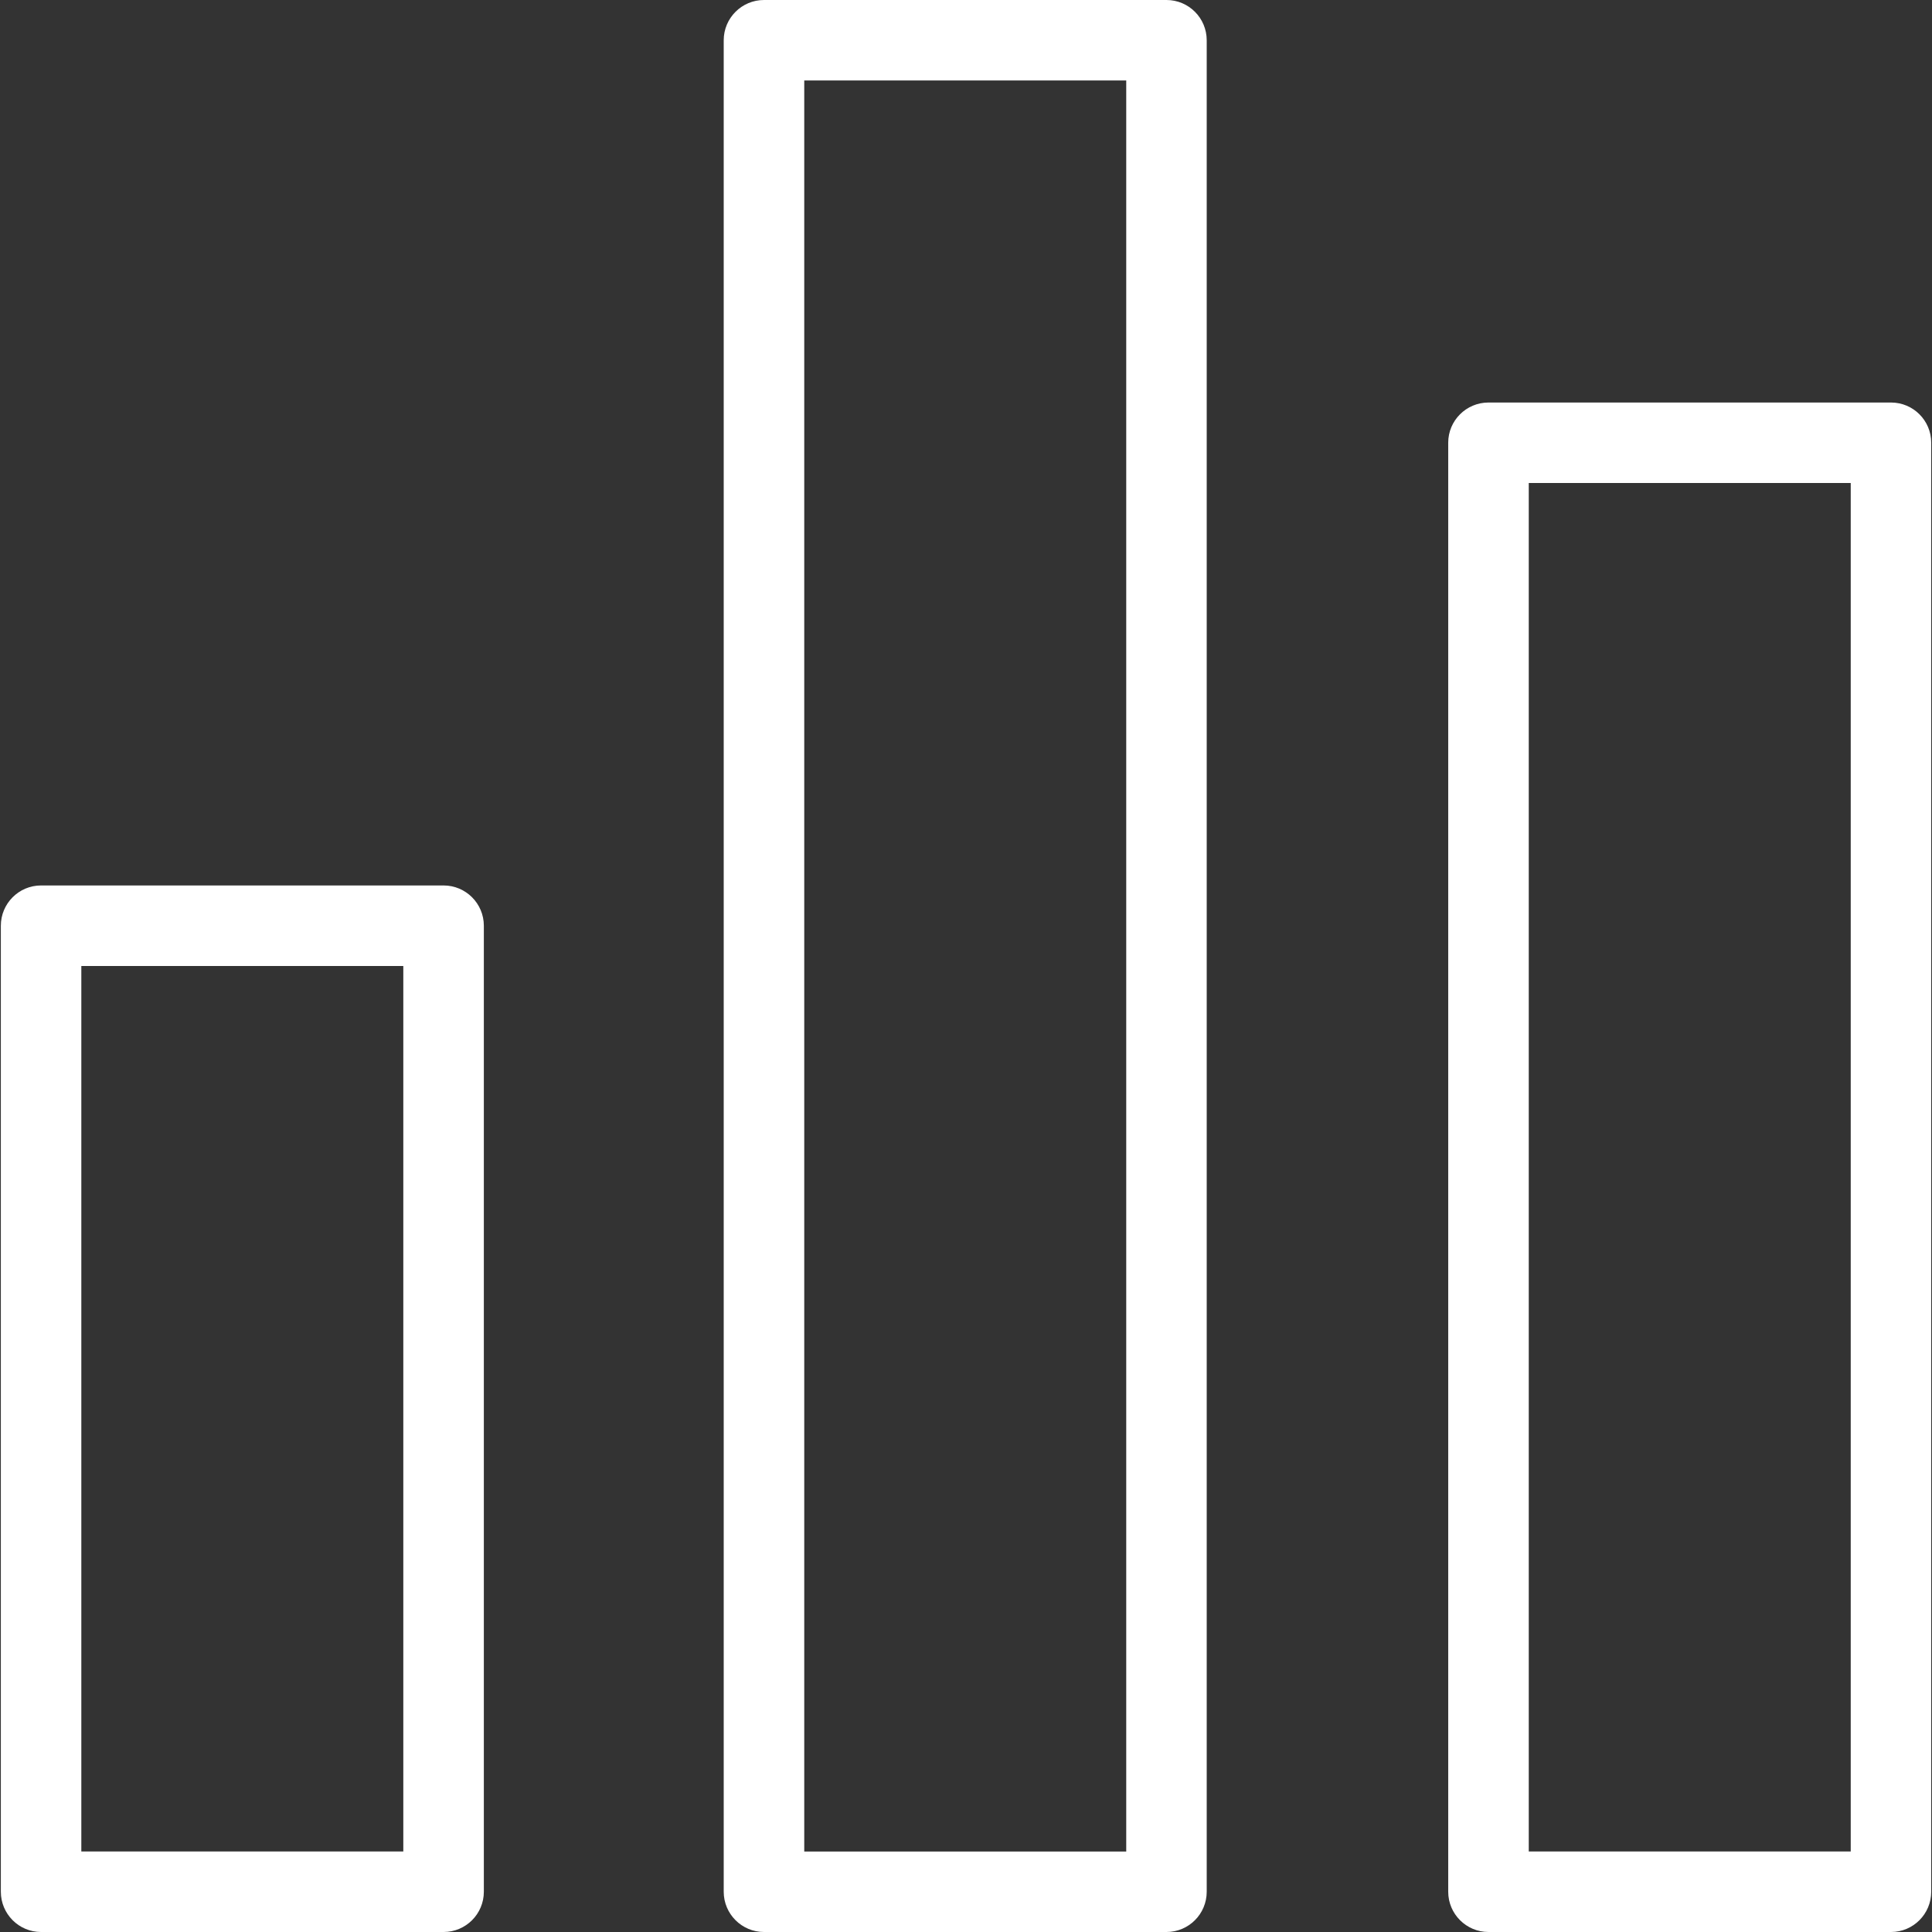 <?xml version="1.0" encoding="UTF-8"?> <svg xmlns="http://www.w3.org/2000/svg" width="32" height="32" viewBox="0 0 32 32" fill="none"><rect x="0" y="0" width="32" height="32" fill="#333333" stroke="none"/><g clip-path="url(#clip0_5081_36255)"><path d="M7.347 14.666H0.68C0.312 14.666 0.014 14.965 0.014 15.333V31.333C0.014 31.701 0.312 32 0.68 32H7.347C7.716 32 8.014 31.701 8.014 31.333V15.333C8.014 14.965 7.715 14.666 7.347 14.666ZM6.68 30.666H1.347V16H6.68V30.666Z" fill="white"></path><path d="M19.321 0H12.654C12.286 0 11.987 0.299 11.987 0.667V31.333C11.987 31.701 12.286 32 12.654 32H19.321C19.689 32 19.987 31.701 19.987 31.333V0.667C19.987 0.299 19.689 0 19.321 0ZM18.654 30.667H13.321V1.333H18.654V30.667Z" fill="white"></path><path d="M31.321 6.667H24.654C24.286 6.667 23.987 6.965 23.987 7.333V31.333C23.987 31.701 24.286 32 24.654 32H31.321C31.689 32 31.987 31.701 31.987 31.333V7.333C31.987 6.965 31.689 6.667 31.321 6.667ZM30.654 30.666H25.321V8H30.654V30.666Z" fill="white"></path></g><defs><clipPath id="clip0_5081_36255"><rect width="32" height="32" fill="white"></rect></clipPath></defs></svg> 
